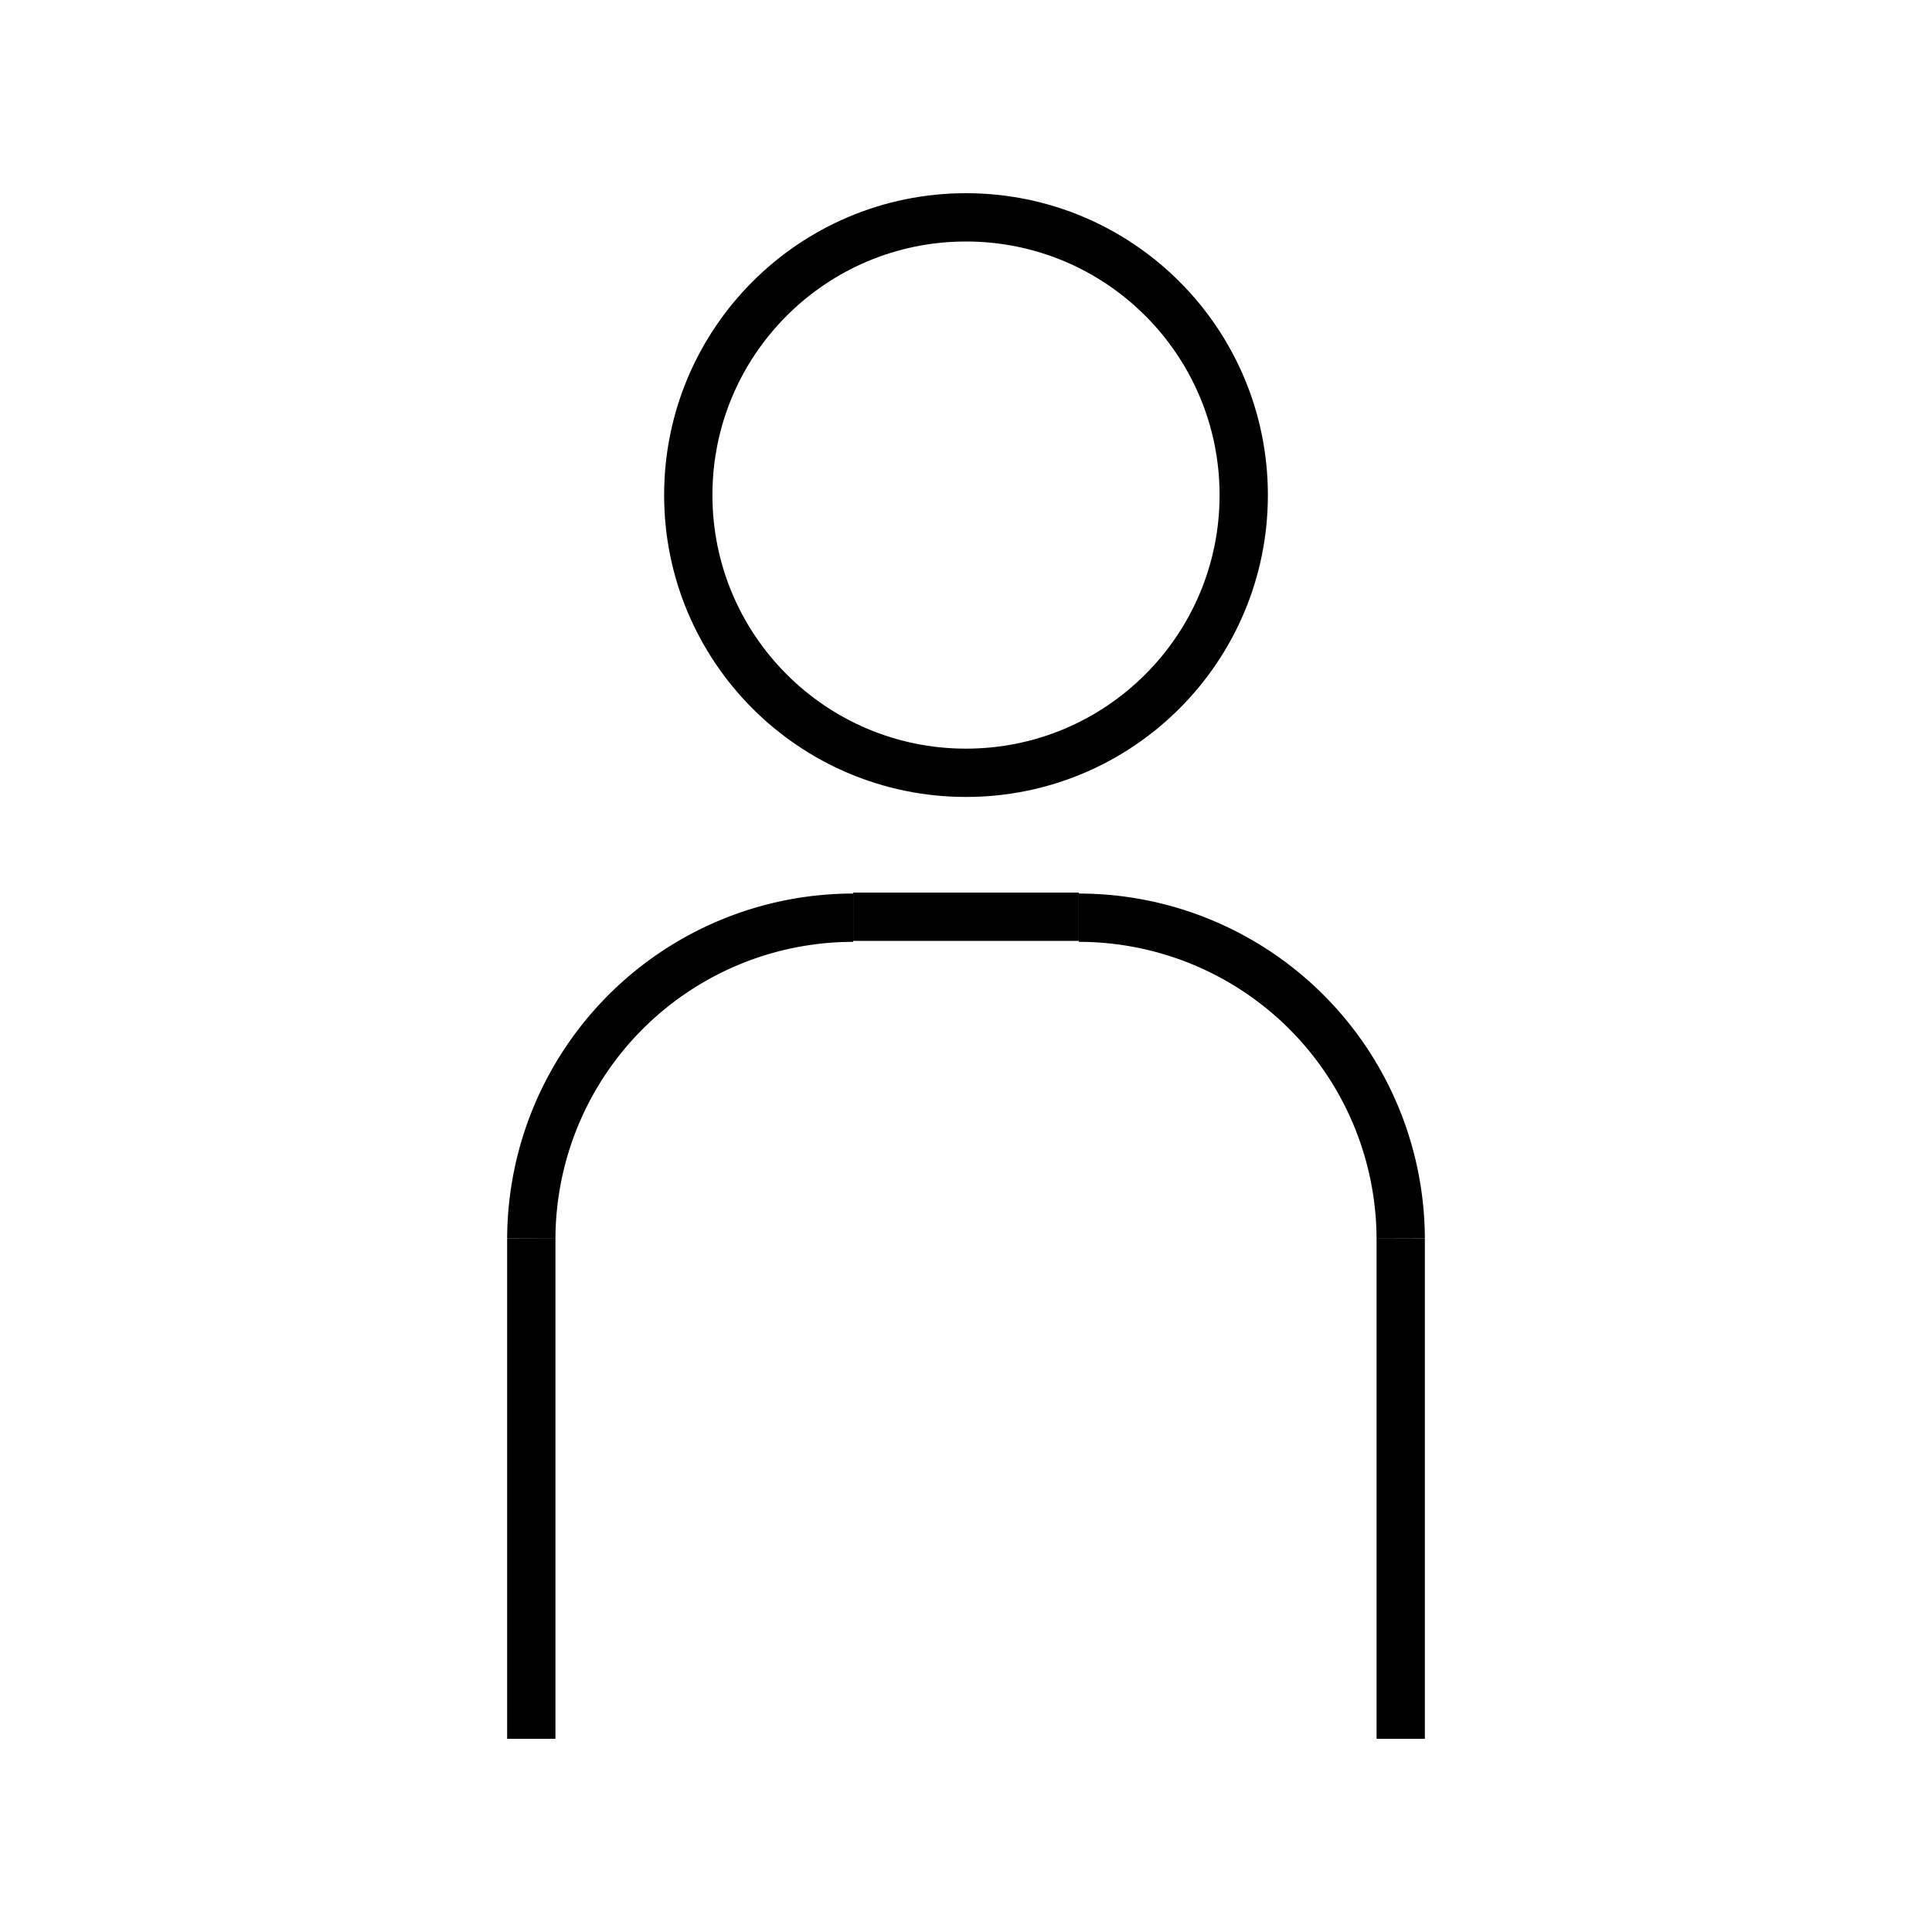 <svg xmlns="http://www.w3.org/2000/svg" viewBox="0 0 80 80"><defs><style>.cls-1{fill:none;stroke:#000;stroke-miterlimit:10;stroke-width:2px;}</style></defs><g id="design"><circle class="cls-1" cx="40" cy="20.5" r="11.5"/><line class="cls-1" x1="35.33" y1="37.96" x2="44.67" y2="37.96"/><path class="cls-1" d="M44.67,38A13.33,13.33,0,0,1,58,51.29"/><path class="cls-1" d="M35.33,38A13.33,13.33,0,0,0,22,51.29"/><line class="cls-1" x1="58" y1="51.29" x2="58" y2="72"/><line class="cls-1" x1="22" y1="51.29" x2="22" y2="72"/></g></svg>